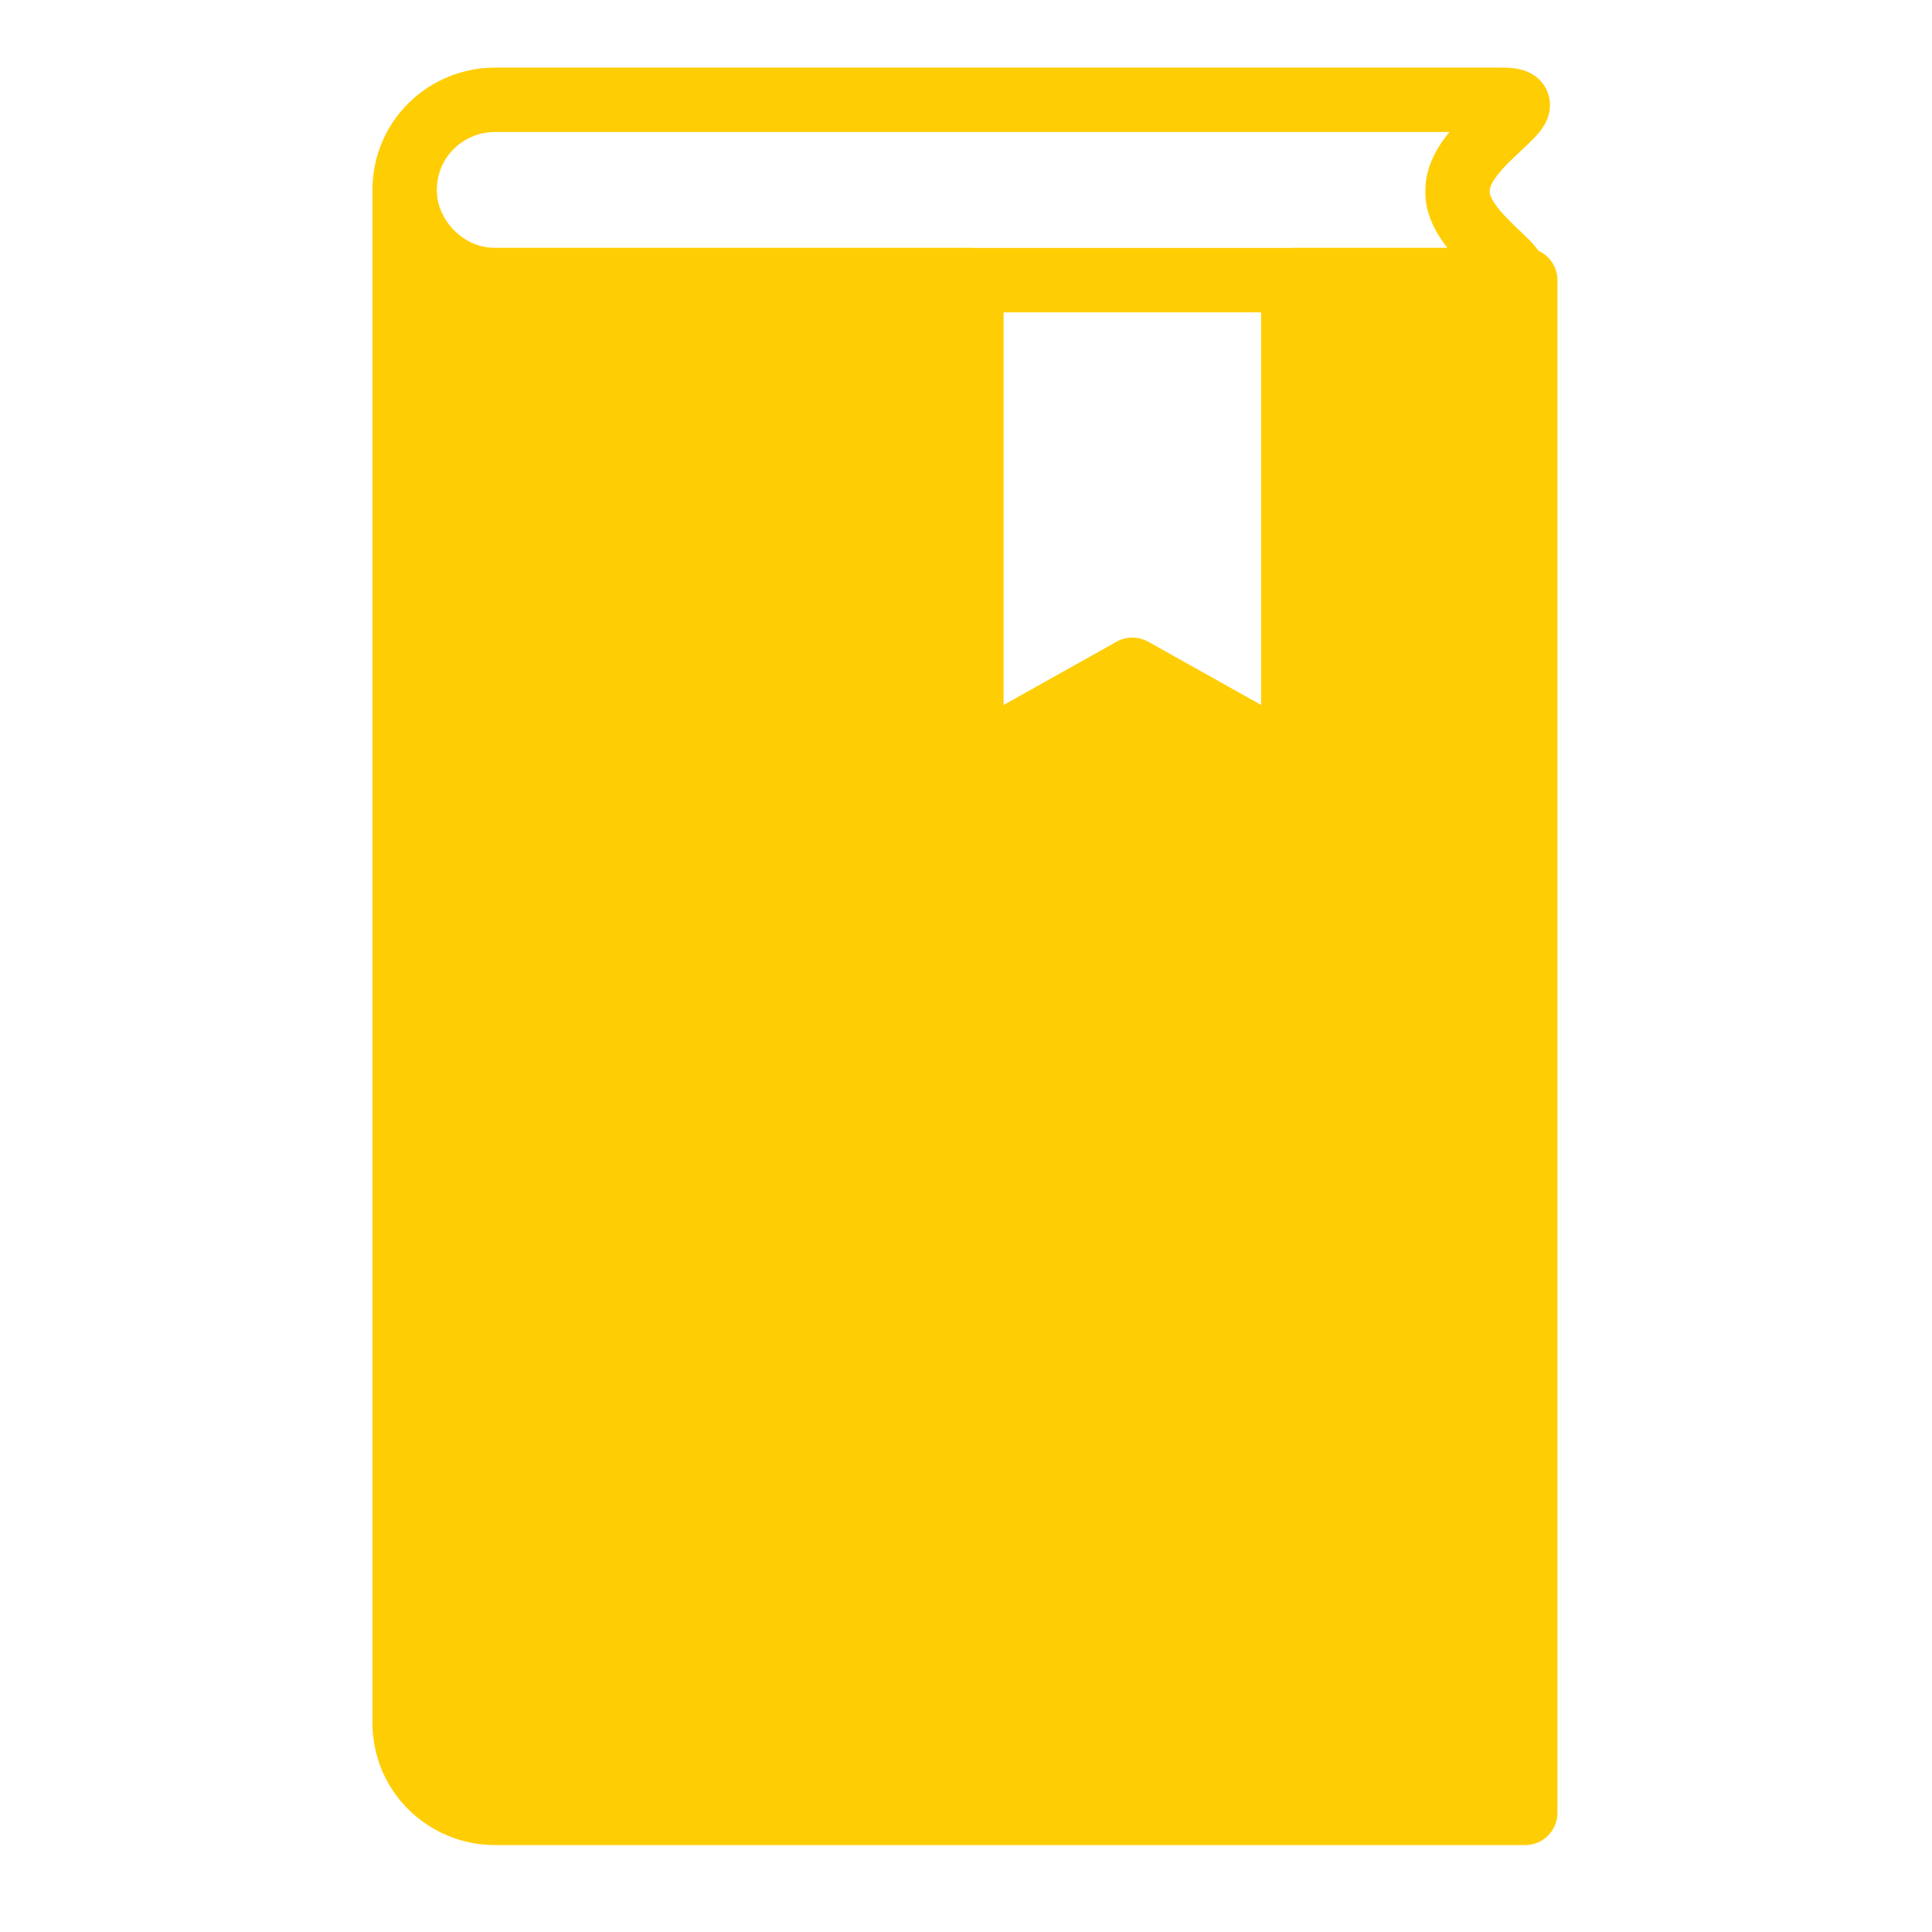 <?xml version="1.0" encoding="utf-8"?>
<!-- Generator: Adobe Illustrator 23.0.4, SVG Export Plug-In . SVG Version: 6.00 Build 0)  -->
<svg version="1.1" id="Ebene_1" xmlns="http://www.w3.org/2000/svg" xmlns:xlink="http://www.w3.org/1999/xlink" x="0px" y="0px"
	 viewBox="0 0 60 60" style="enable-background:new 0 0 60 60;" xml:space="preserve">
<style type="text/css">
	.st0{fill:none;stroke:#FFCD04;stroke-width:2;stroke-miterlimit:10;}
	.st1{fill:#FFCD04;stroke:#FFCD04;stroke-width:2;stroke-linejoin:round;}
</style>
<g id="Gruppe_104" transform="translate(-9.733 -2)">
	<path id="Pfad_21" class="st0" d="M56.3,10.7H25.1c-1.6,0-2.8-1.3-2.8-2.8l0,0c0-1.6,1.3-2.8,2.8-2.8h31.3c1.6,0-1.4,1.3-1.4,2.8
		l0,0C54.9,9.4,57.9,10.7,56.3,10.7z"/>
	<path id="Pfad_22" class="st1" d="M49.9,10.7v14.9l-5-2.8l-5,2.8V10.7H25.1c-1.4,0-2.6-1.1-2.8-2.5c0,0.1,0,0.2,0,0.4v46.9
		c0,1.6,1.3,2.8,2.8,2.8h32V10.7H49.9z"/>
</g>
</svg>
